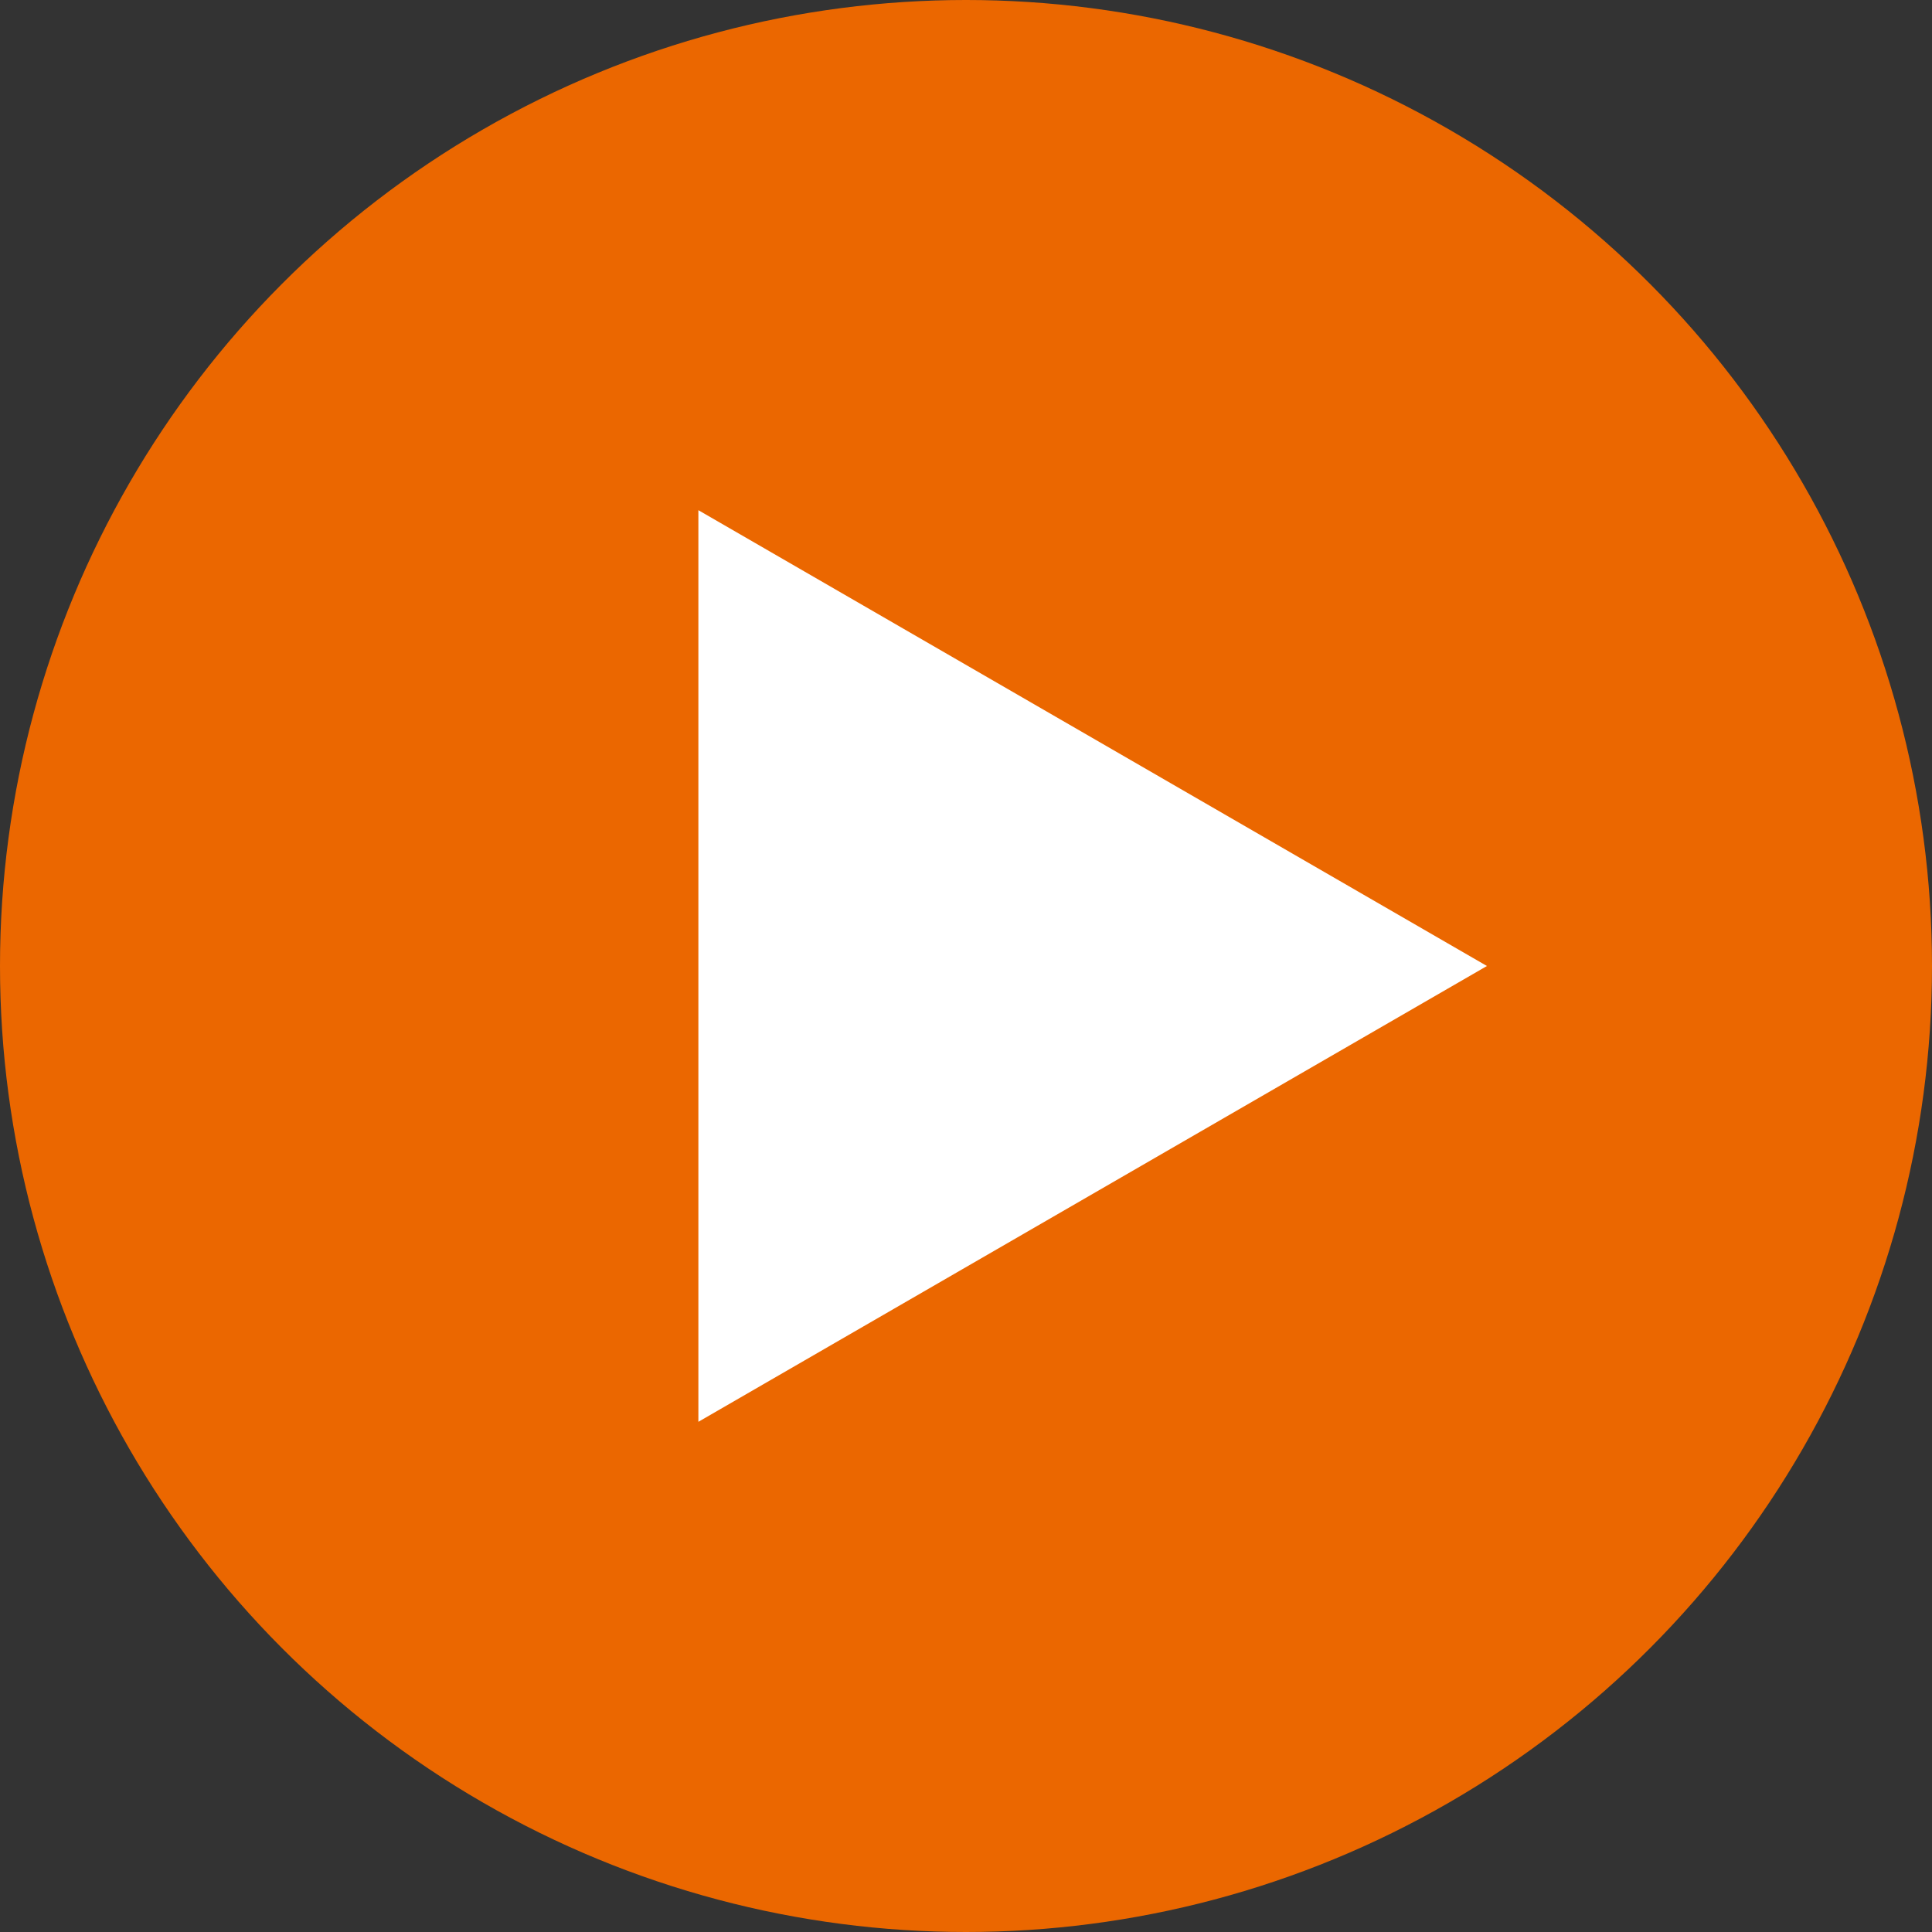 <?xml version="1.0" encoding="UTF-8"?>
<svg id="_レイヤー_1" data-name="レイヤー 1" xmlns="http://www.w3.org/2000/svg" viewBox="0 0 27 27">
  <rect x="0" y="0" width="27" height="27" fill="#333333" stroke="none"/>
  <defs>
    <style>
      .cls-1 {
        fill: #fff;
      }

      .cls-2 {
        fill: #eb6700;
      }
    </style>
  </defs>
  <circle class="cls-2" cx="13.5" cy="13.5" r="13.5"/>
  <polygon class="cls-1" points="20.78 13.5 9.76 7.13 9.76 19.87 20.78 13.5"/>
</svg>